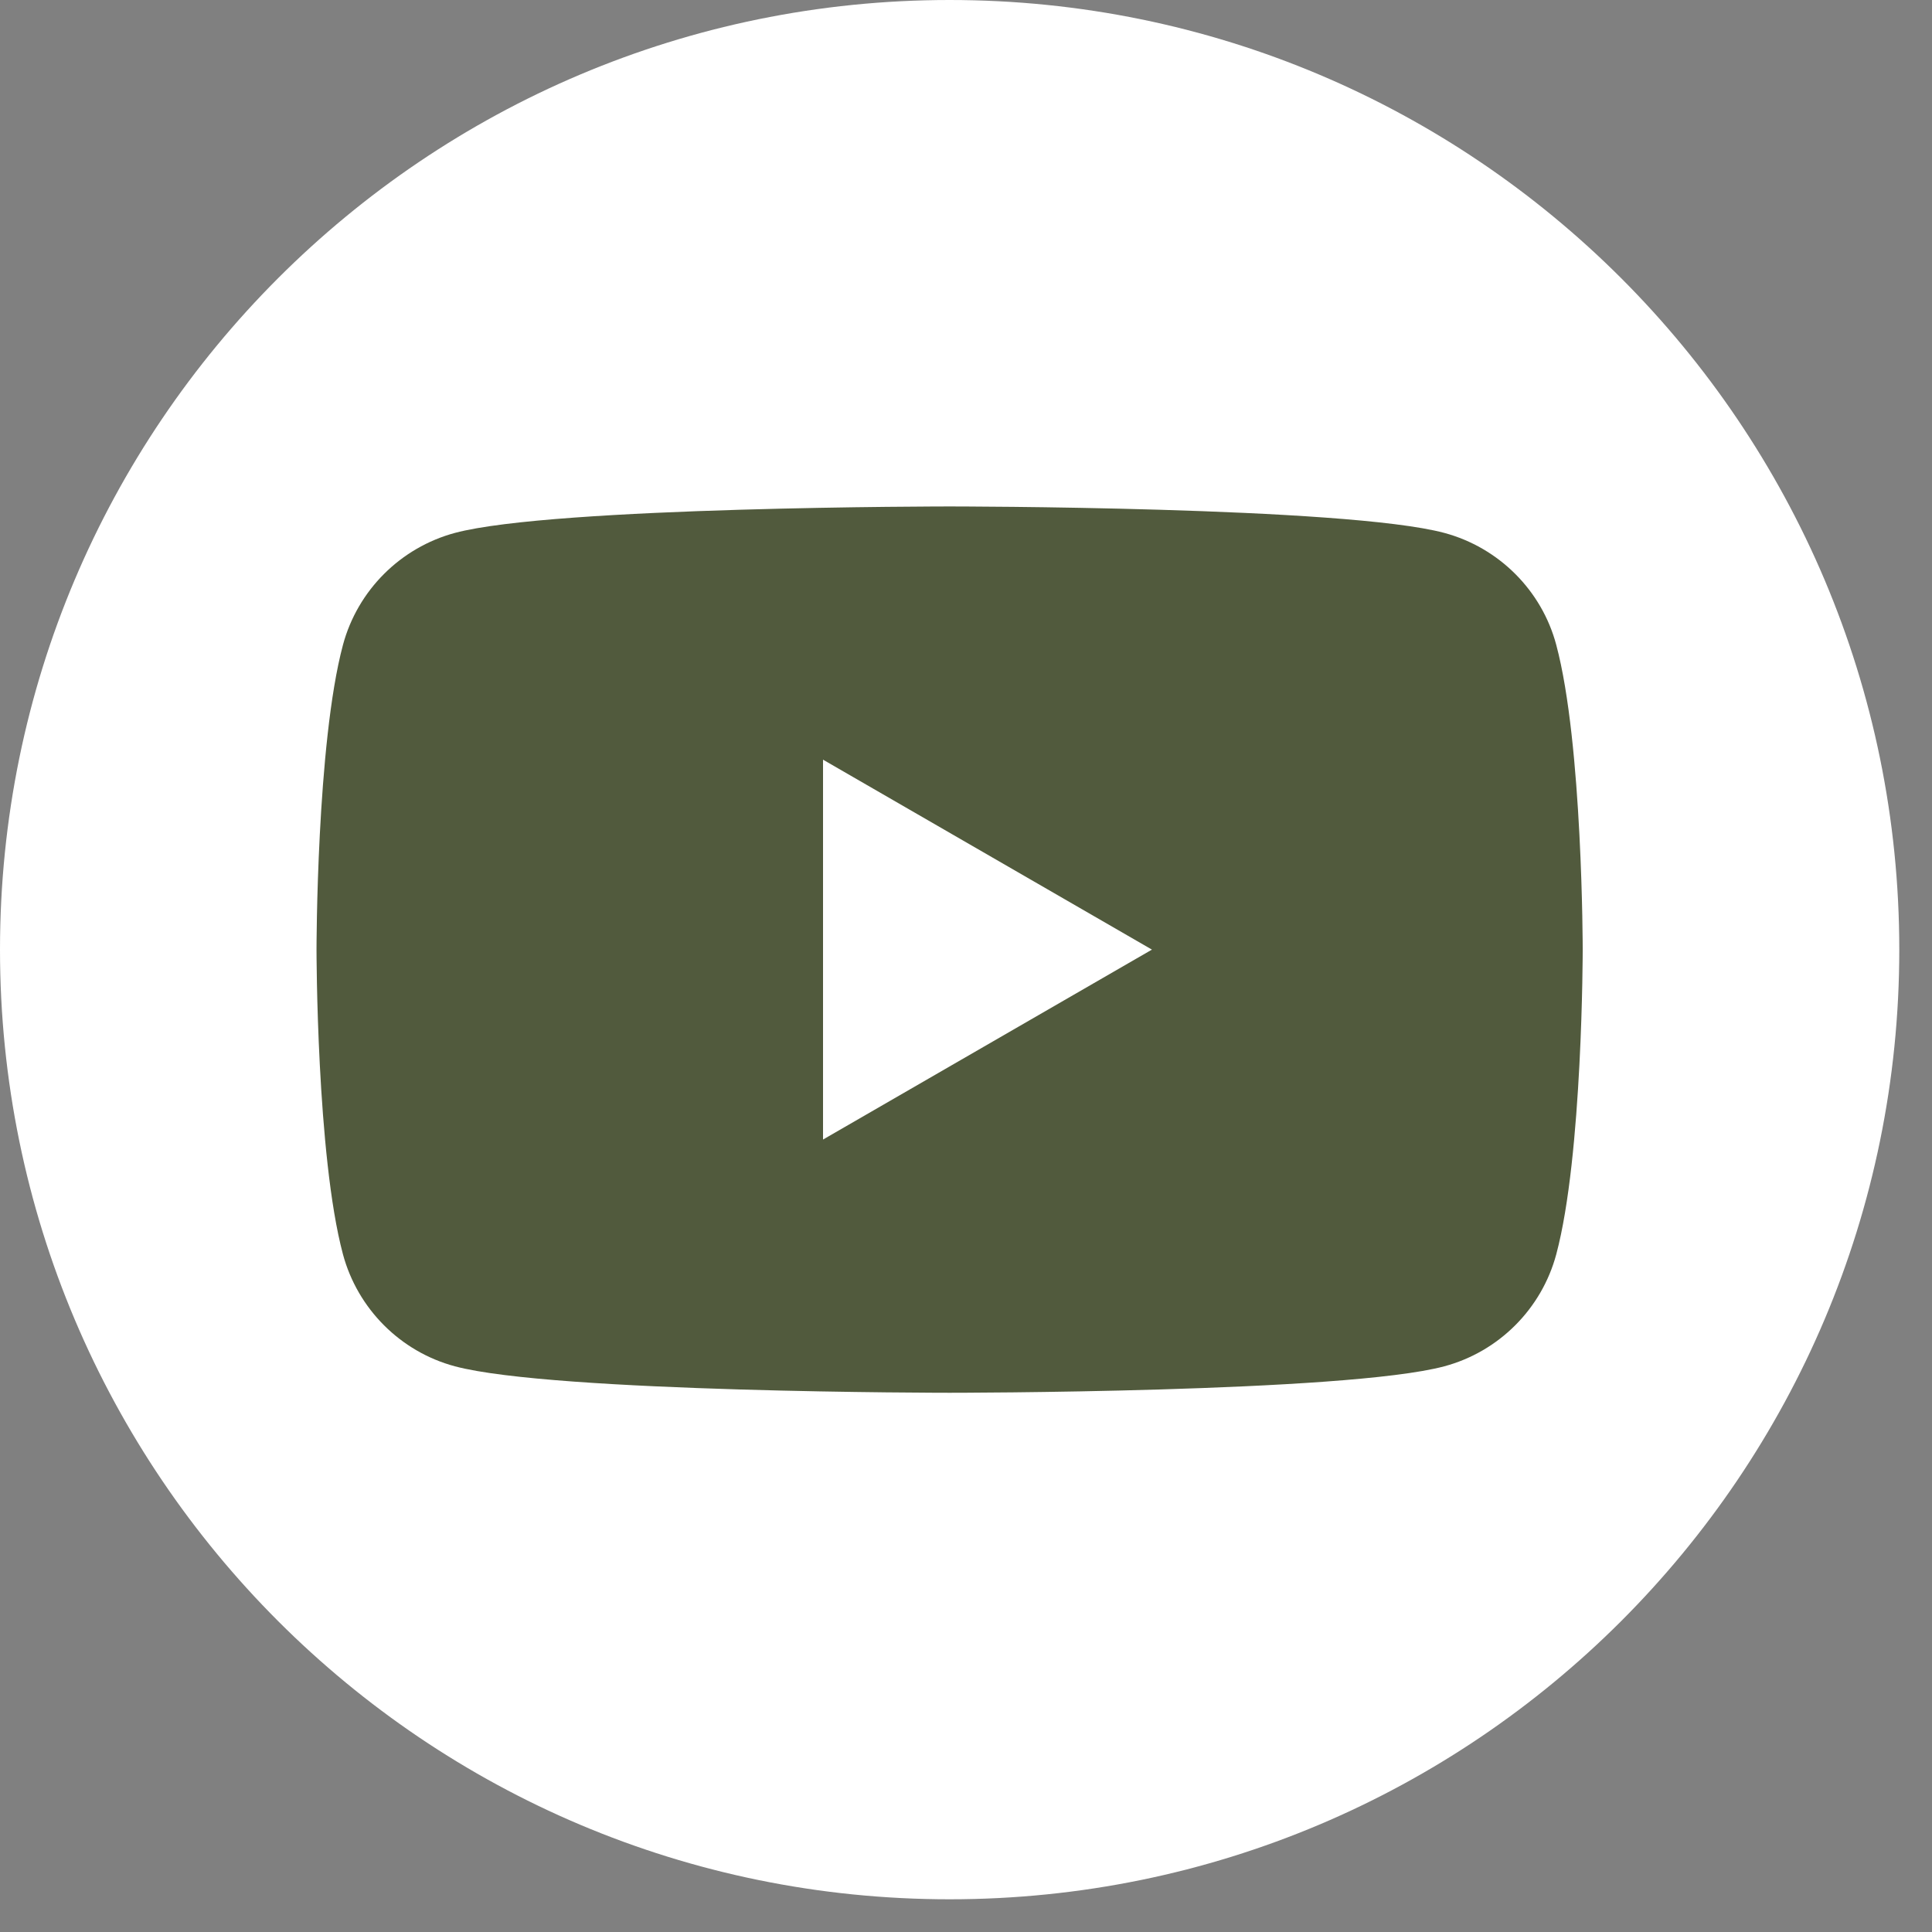 <?xml version="1.0" encoding="UTF-8"?>
<svg xmlns="http://www.w3.org/2000/svg" width="29" height="29" viewBox="0 0 29 29" fill="none">
  <rect x="0" y="0" width="29" height="29" fill="#808080" stroke="none"/>
  <g id="Group">
    <path id="Vector" d="M14.254 28.509C22.127 28.509 28.509 22.127 28.509 14.254C28.509 6.382 22.127 0 14.254 0C6.382 0 0 6.382 0 14.254C0 22.127 6.382 28.509 14.254 28.509Z" fill="white"></path>
    <path id="Vector_2" d="M23.36 9.68C23.143 8.863 22.498 8.219 21.679 7.999C20.197 7.602 14.254 7.602 14.254 7.602C14.254 7.602 8.312 7.602 6.829 7.999C6.012 8.219 5.368 8.861 5.148 9.68C4.751 11.163 4.751 14.254 4.751 14.254C4.751 14.254 4.751 17.346 5.148 18.828C5.368 19.645 6.01 20.29 6.829 20.509C8.312 20.906 14.254 20.906 14.254 20.906C14.254 20.906 20.197 20.906 21.679 20.509C22.496 20.29 23.14 19.648 23.36 18.828C23.757 17.346 23.757 14.254 23.757 14.254C23.757 14.254 23.757 11.163 23.36 9.68ZM12.354 17.105V11.403L17.291 14.254L12.354 17.105Z" fill="#515A3D"></path>
  </g>
</svg>
